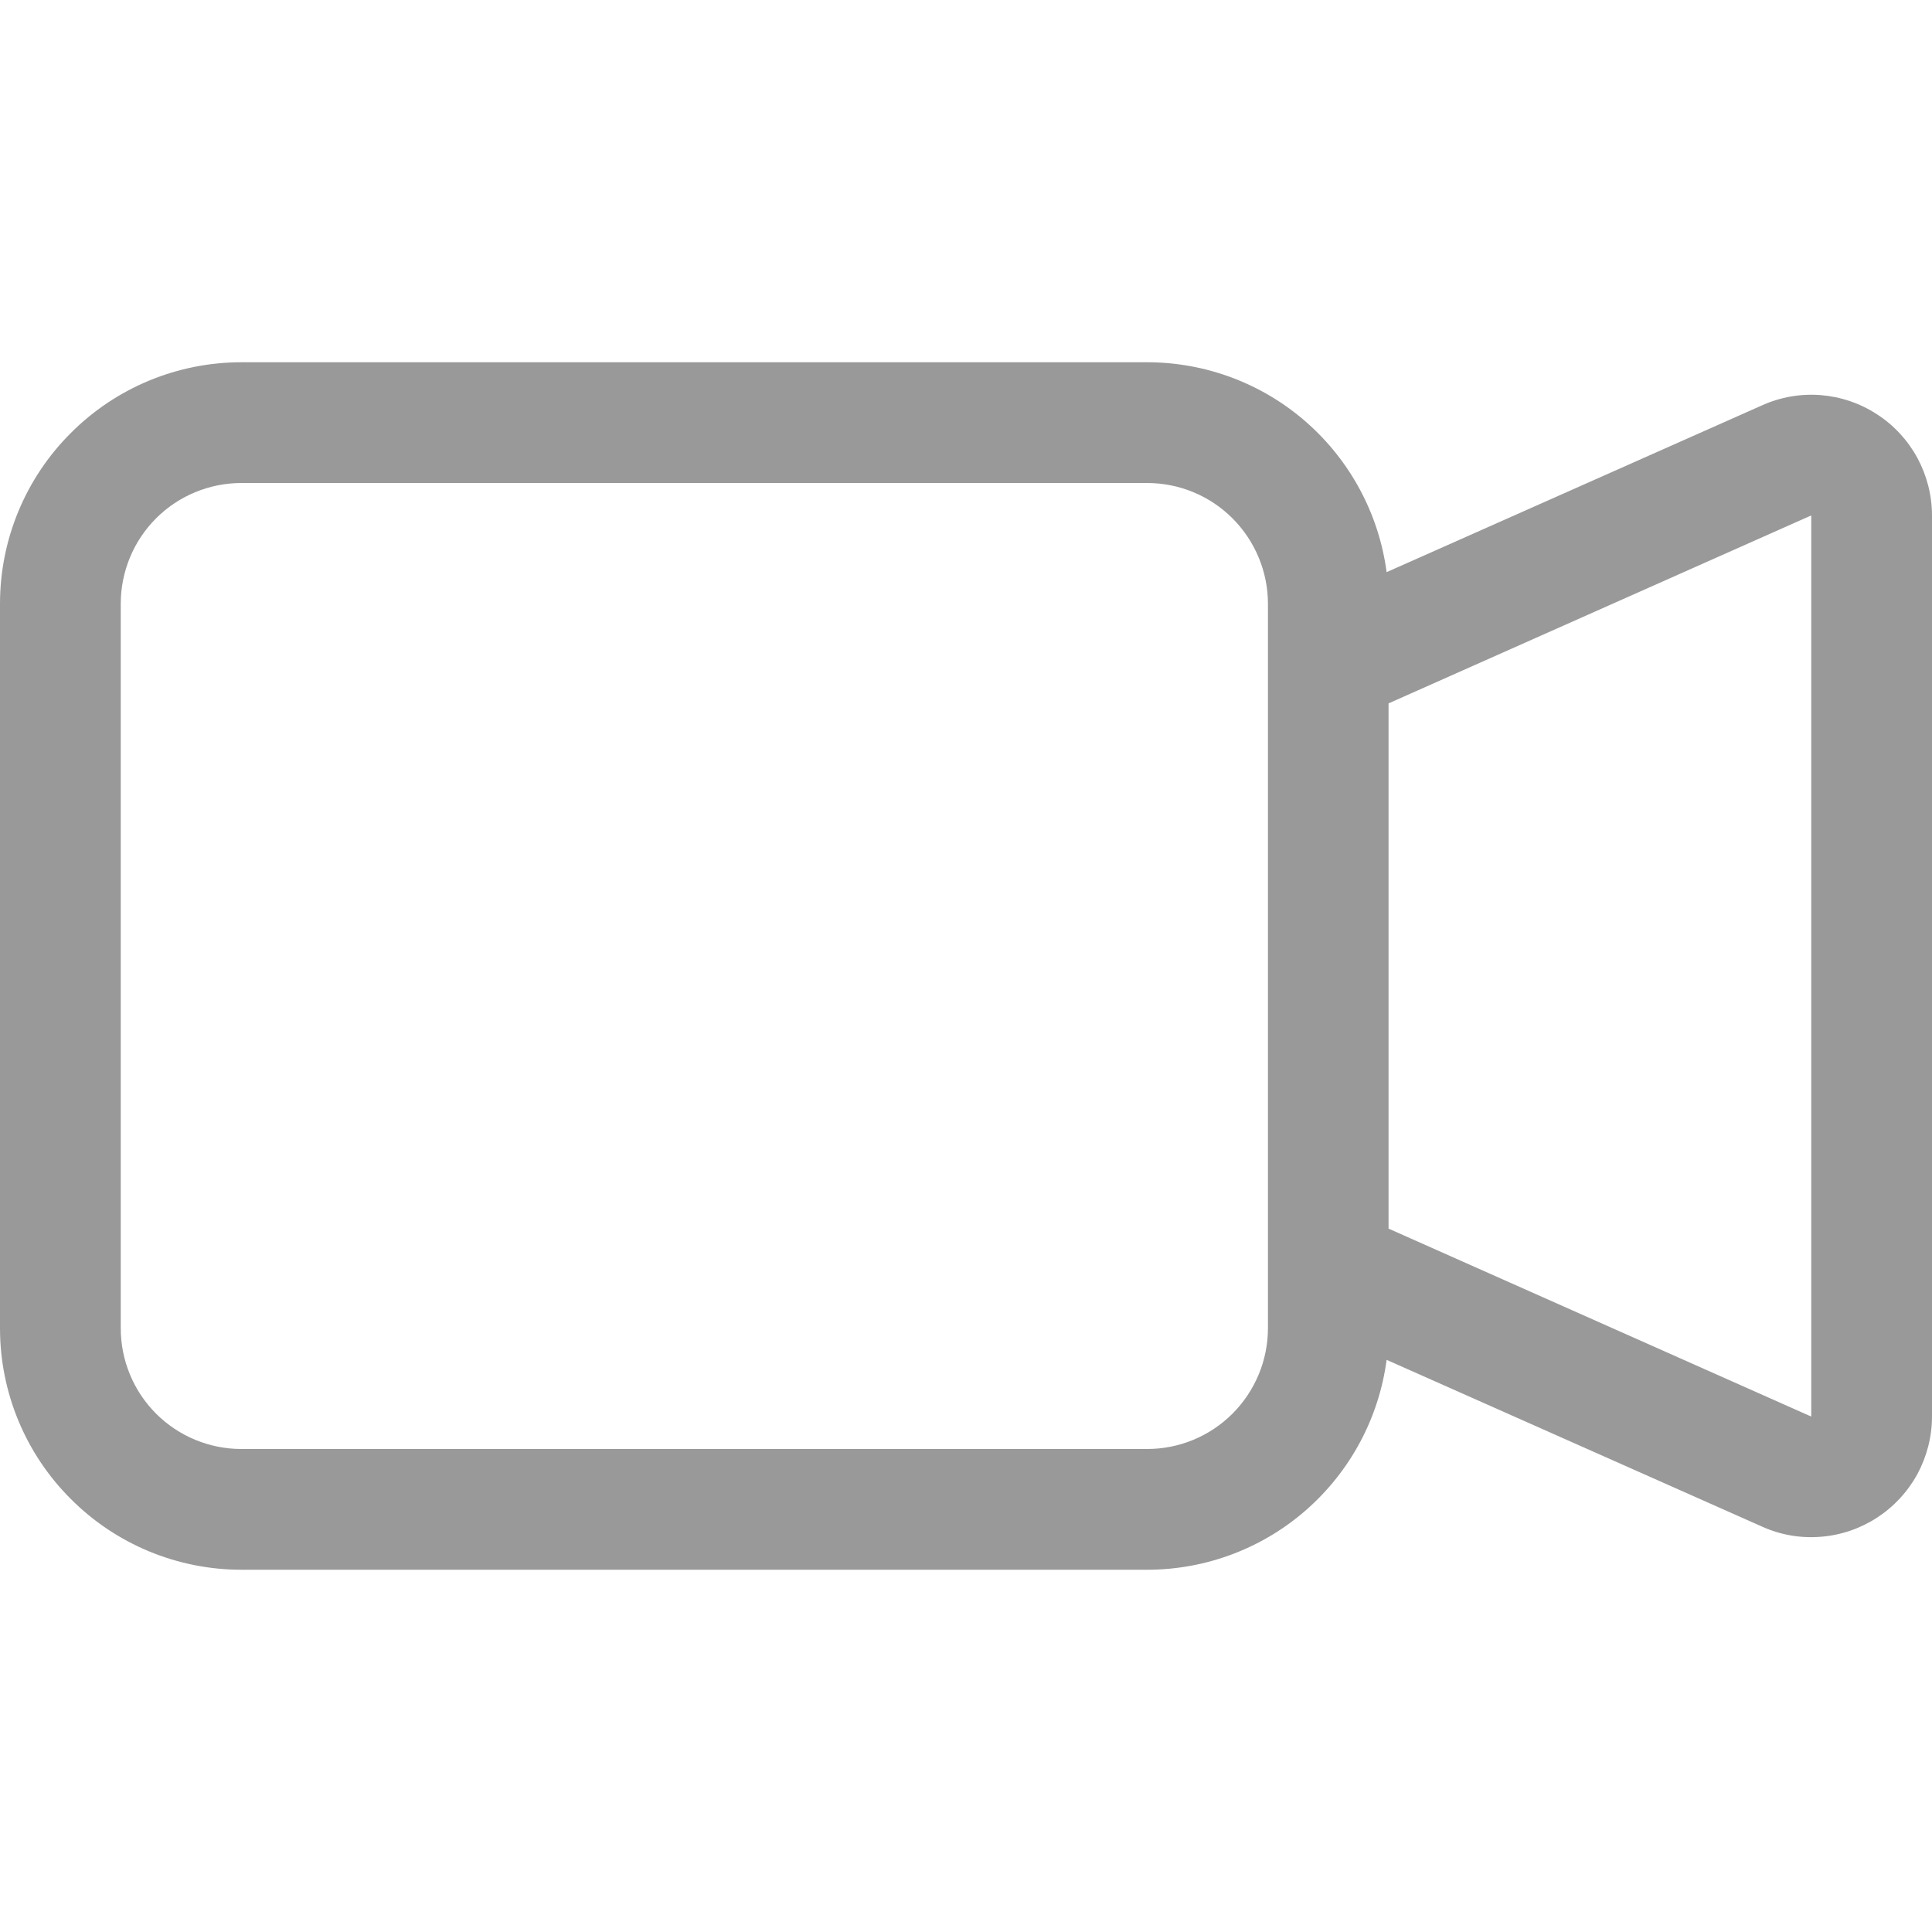 <svg width="14" height="14" viewBox="0 0 14 14" fill="none" xmlns="http://www.w3.org/2000/svg">
<path fill-rule="evenodd" clip-rule="evenodd" d="M0 4.375C0 3.911 0.184 3.466 0.513 3.138C0.841 2.809 1.286 2.625 1.75 2.625H8.312C8.737 2.625 9.147 2.779 9.466 3.059C9.785 3.339 9.992 3.725 10.048 4.146L12.769 2.937C12.902 2.877 13.048 2.852 13.193 2.863C13.339 2.875 13.479 2.922 13.601 3.002C13.724 3.081 13.824 3.19 13.894 3.318C13.963 3.446 14 3.59 14 3.735V10.265C14 10.41 13.963 10.554 13.894 10.682C13.824 10.81 13.724 10.918 13.601 10.998C13.479 11.077 13.339 11.125 13.194 11.136C13.049 11.148 12.903 11.123 12.77 11.063L10.048 9.854C9.992 10.275 9.785 10.661 9.466 10.941C9.147 11.221 8.737 11.375 8.312 11.375H1.75C1.286 11.375 0.841 11.191 0.513 10.862C0.184 10.534 0 10.089 0 9.625V4.375ZM10.062 8.903L13.125 10.265V3.735L10.062 5.097V8.903ZM1.75 3.5C1.518 3.5 1.295 3.592 1.131 3.756C0.967 3.92 0.875 4.143 0.875 4.375V9.625C0.875 9.857 0.967 10.08 1.131 10.244C1.295 10.408 1.518 10.5 1.75 10.5H8.312C8.545 10.5 8.767 10.408 8.931 10.244C9.095 10.08 9.188 9.857 9.188 9.625V4.375C9.188 4.143 9.095 3.92 8.931 3.756C8.767 3.592 8.545 3.5 8.312 3.5H1.75Z" fill="#999999"/>
</svg>
